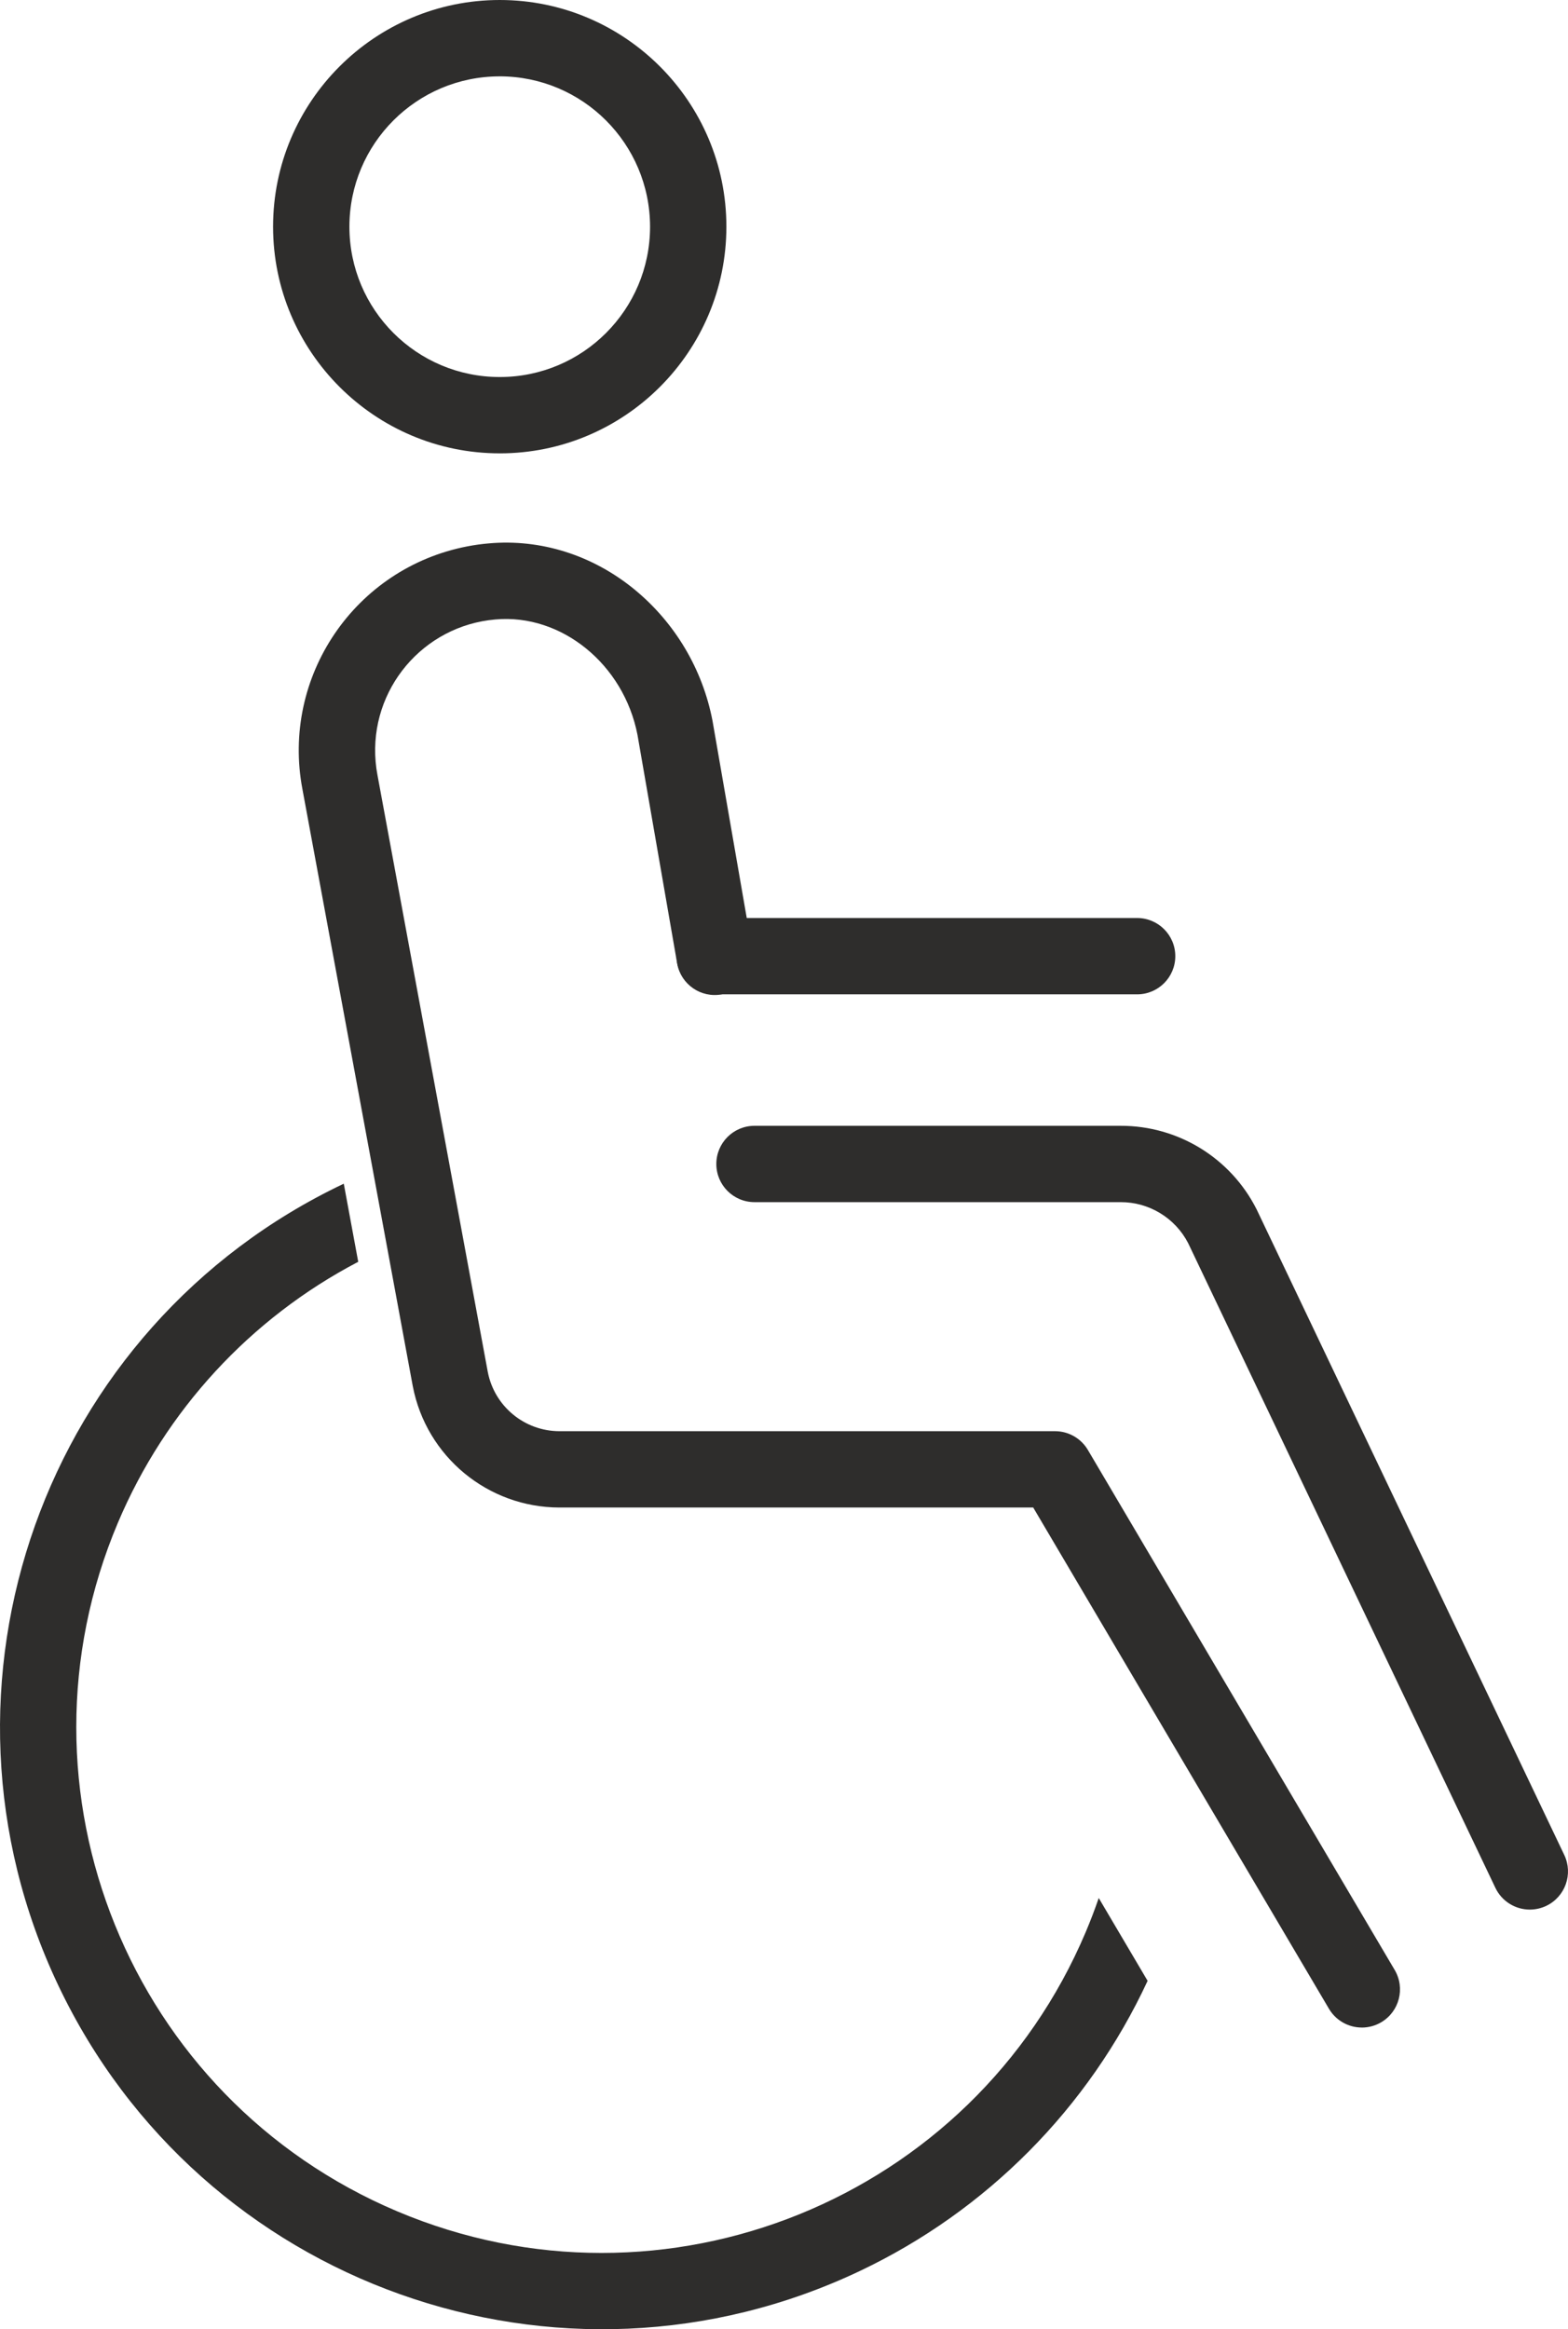 <?xml version="1.0" encoding="UTF-8"?>
<svg id="a" data-name="Layer 1" xmlns="http://www.w3.org/2000/svg" viewBox="0 0 1205.08 1789.97">
  <g id="b" data-name="Group 3">
    <path id="c" data-name="Path 5" d="M384.07,348.39c-96.05,0-174.2-78.14-174.2-174.2S288.02,0,384.07,0s174.19,78.14,174.19,174.2-78.14,174.2-174.2,174.2M384.07,58.68c-63.8,0-115.53,51.72-115.53,115.53s51.72,115.53,115.53,115.53,115.53-51.72,115.53-115.53h0c-.07-63.79-51.75-115.47-115.53-115.54" fill="#2e2d2c" stroke-width="0"/>
    <path id="d" data-name="Path 6" d="M844.43,1458.59c-3.03,8.82-6.37,17.55-10.02,26.19-86.9,205.39-323.84,301.44-529.23,214.54C99.81,1612.43,3.75,1375.48,90.65,1170.1c36.47-86.19,101.74-157.04,184.66-200.43l-11.1-60.03c-230.72,109.55-328.95,385.4-219.4,616.12,109.55,230.72,385.4,328.95,616.12,219.4,97.43-46.26,175.62-125.12,221.06-222.93l-37.55-63.63Z" fill="#2e2d2c" stroke-width="0"/>
    <path id="e" data-name="Path 7" d="M1046.65,1558.12c-10.39.01-20.01-5.48-25.29-14.43l-227.29-385.19h-364.1c-55.03-.06-102.29-39.12-112.71-93.15l-.04-.19-84.75-458.45c-16.56-86.65,40.27-170.32,126.92-186.88,5.32-1.02,10.7-1.76,16.1-2.23,40.09-3.61,79.94,8.99,112.22,35.46,31.13,25.61,52.31,61.31,59.89,100.9.03.17.06.34.09.51l30.49,175.6c2.9,15.94-7.67,31.21-23.61,34.11-15.94,2.9-31.21-7.67-34.11-23.61-.03-.15-.05-.31-.08-.46l-30.44-175.33c-10.54-54.34-58.46-93.29-109.19-88.74-55.62,4.76-96.84,53.71-92.07,109.33.3,3.49.78,6.96,1.44,10.4.01.07.02.13.04.19l84.74,458.44c5.13,26.37,28.22,45.41,55.08,45.44h380.85c10.38,0,19.99,5.49,25.26,14.43l235.8,399.62c8.23,13.96,3.59,31.95-10.37,40.18-4.51,2.66-9.64,4.06-14.87,4.07" fill="#2e2d2c" stroke-width="0"/>
    <path id="f" data-name="Path 8" d="M1175.77,1467.48c-11.32,0-21.63-6.5-26.5-16.72l-236.07-495.33c-10.01-19.46-30.08-31.67-51.97-31.61h-281.37c-16.2,0-29.33-13.13-29.33-29.33s13.13-29.33,29.33-29.33h281.37c44.08-.12,84.46,24.62,104.39,63.93.12.24.24.47.35.71l236.25,495.72c6.97,14.63.75,32.14-13.88,39.11-3.93,1.87-8.23,2.84-12.58,2.85" fill="#2e2d2c" stroke-width="0"/>
    <path id="g" data-name="Path 9" d="M873.94,764.13h-324.65c-16.2,0-29.33-13.13-29.33-29.33s13.13-29.33,29.33-29.33h324.65c16.2,0,29.33,13.13,29.33,29.33s-13.13,29.33-29.33,29.33h0" fill="#2e2d2c" stroke-width="0"/>
  </g>
</svg>
